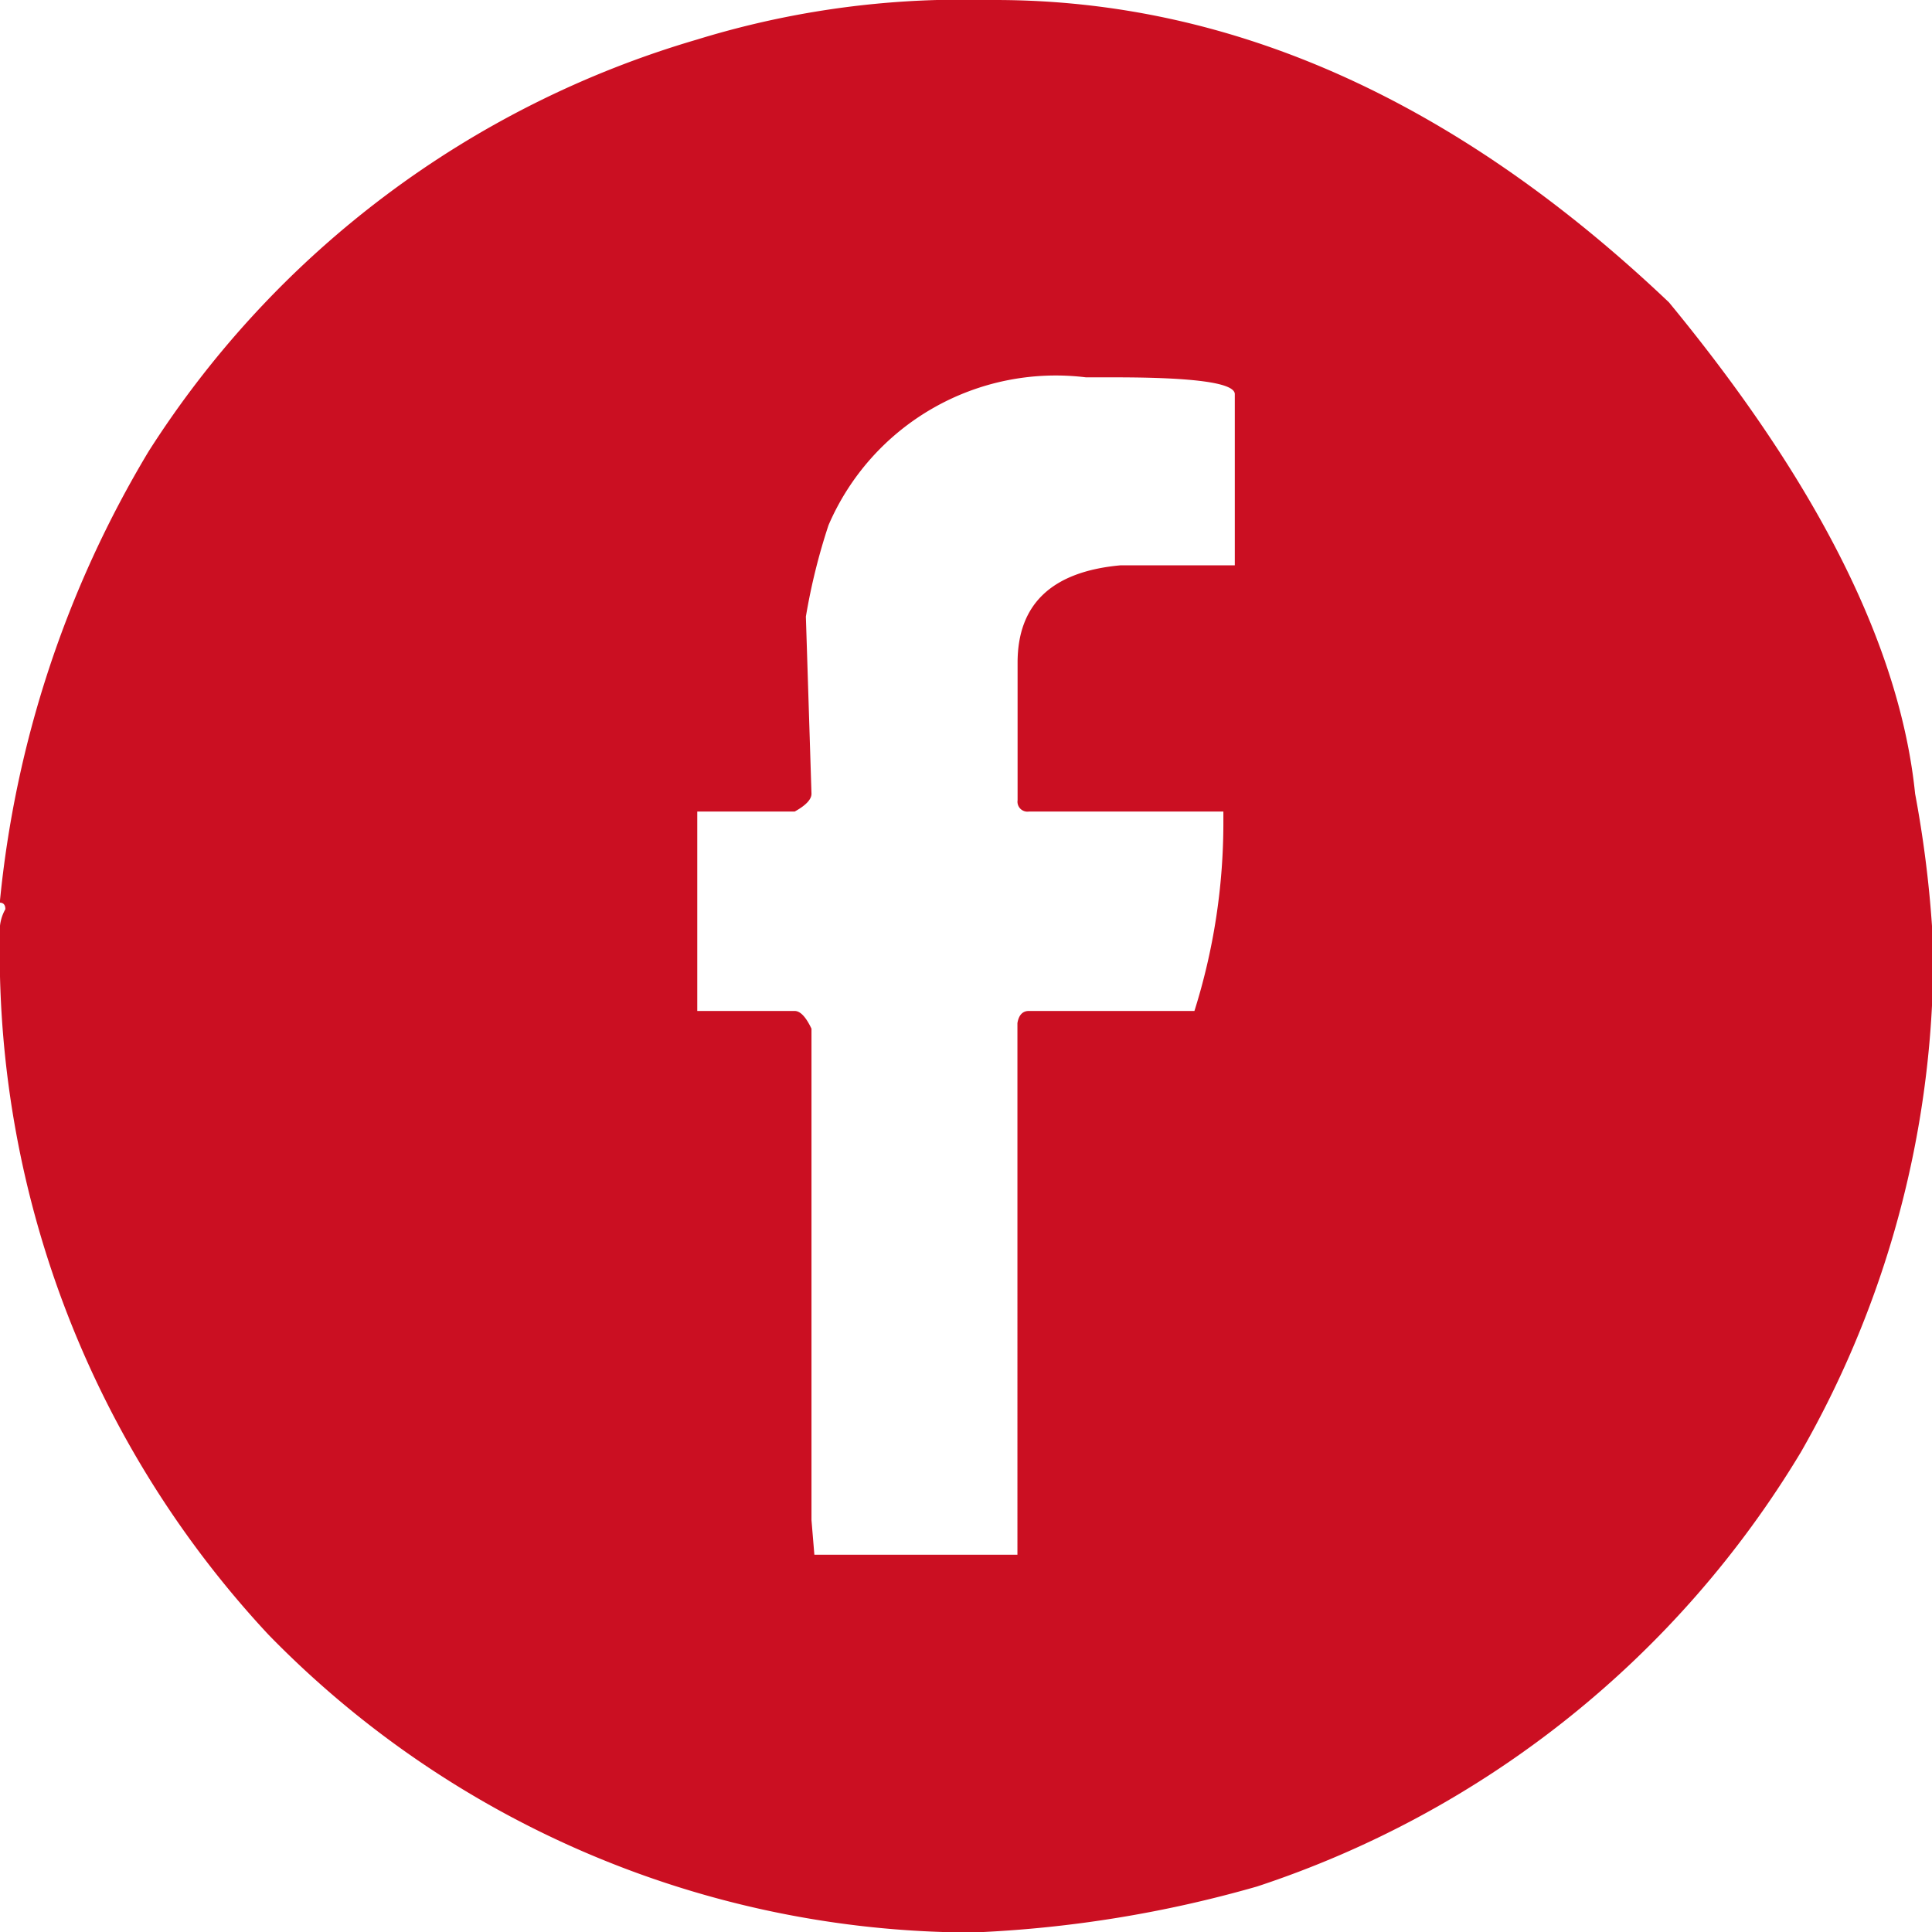 <svg id="social_circle_fb" xmlns="http://www.w3.org/2000/svg" width="24.832" height="24.832" viewBox="0 0 24.832 24.832">
  <path id="social_circle_fb-2" data-name="social_circle_fb" d="M-1294.569,71.875h.746q4.572,0,8.662,3.886,2.875,3.489,3.164,6.316a14.589,14.589,0,0,1,.217,1.7V84.8a12.854,12.854,0,0,1-1.685,5.739,12.843,12.843,0,0,1-6.99,5.583,15.531,15.531,0,0,1-3.6.589h-.289a12.663,12.663,0,0,1-8.818-3.826,12.857,12.857,0,0,1-3.453-8.891v-.144a.55.55,0,0,1,.072-.289c0-.056-.025-.084-.072-.084a13.835,13.835,0,0,1,1.913-5.8,12.526,12.526,0,0,1,7.05-5.294A11.562,11.562,0,0,1-1294.569,71.875Zm-1.685,7.928.072,2.274c0,.073-.072.149-.216.229h-1.252v2.563h1.252q.108,0,.216.228v6.316l.037.445h2.61V85.025c.016-.1.065-.156.145-.156h2.13a8.051,8.051,0,0,0,.372-2.419v-.144h-2.5a.128.128,0,0,1-.145-.145V80.393q0-1.132,1.324-1.252h1.468v-2.2q0-.216-1.54-.216h-.373a3.18,3.18,0,0,0-3.309,1.9A7.882,7.882,0,0,0-1296.254,79.8Z" transform="translate(1306.612 -71.875)" fill="#cb0f22"/>
</svg>
